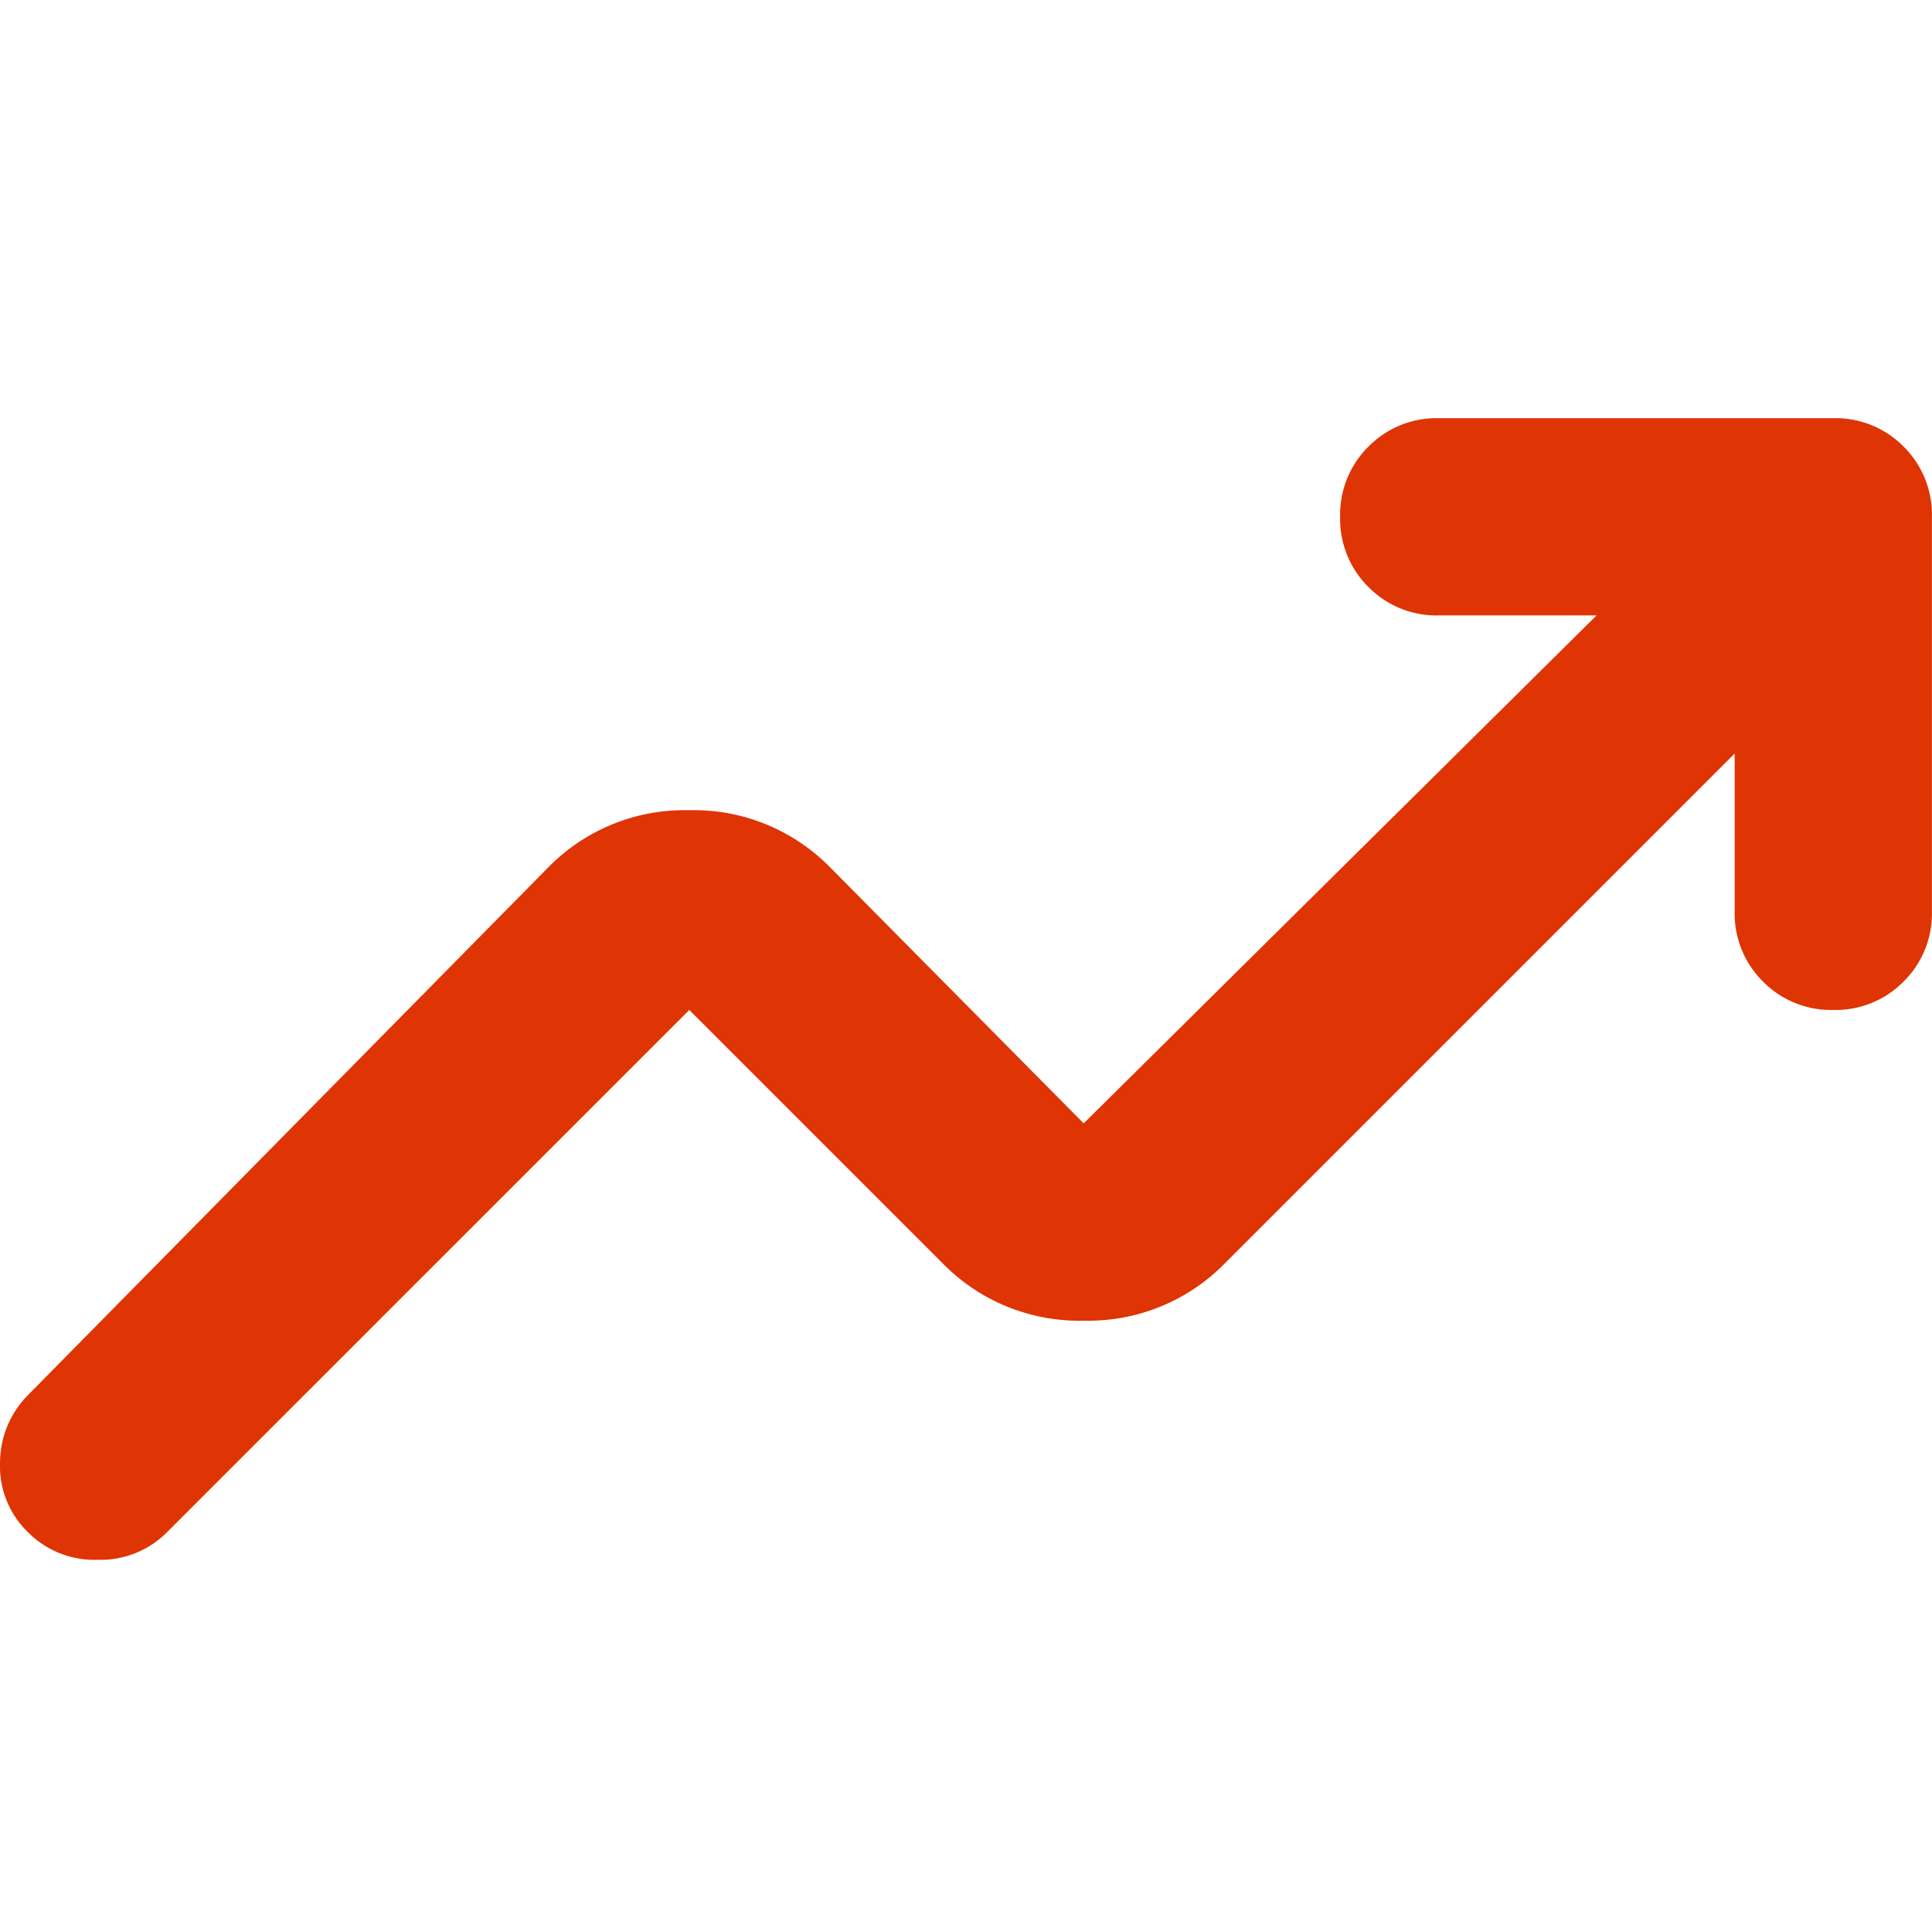 <svg xmlns="http://www.w3.org/2000/svg" xmlns:xlink="http://www.w3.org/1999/xlink" width="44" height="44" viewBox="0 0 44 44">
  <defs>
    <clipPath id="clip-path">
      <rect id="Retângulo_102" data-name="Retângulo 102" width="44" height="44" transform="translate(0 0.034)" fill="#fff" stroke="#707070" stroke-width="1"/>
    </clipPath>
  </defs>
  <g id="Grupo_de_máscara_11" data-name="Grupo de máscara 11" transform="translate(0 -0.034)" clip-path="url(#clip-path)">
    <path id="trending_up_24dp_FILL0_wght400_GRAD0_opsz24" d="M97.127-681.617a2.091,2.091,0,0,1-.646-1.6,2.195,2.195,0,0,1,.646-1.544l11.849-12.018a4.347,4.347,0,0,1,3.2-1.292,4.347,4.347,0,0,1,3.2,1.292l5.784,5.84,11.681-11.568h-3.594a2.173,2.173,0,0,1-1.6-.646,2.174,2.174,0,0,1-.646-1.6,2.173,2.173,0,0,1,.646-1.6,2.174,2.174,0,0,1,1.6-.646h8.985a2.174,2.174,0,0,1,1.6.646,2.173,2.173,0,0,1,.646,1.6v8.985a2.173,2.173,0,0,1-.646,1.6,2.173,2.173,0,0,1-1.6.646,2.173,2.173,0,0,1-1.6-.646,2.173,2.173,0,0,1-.646-1.6v-3.594l-11.624,11.624a4.347,4.347,0,0,1-3.2,1.292,4.347,4.347,0,0,1-3.2-1.292l-5.784-5.784-11.905,11.905A2.13,2.13,0,0,1,98.7-681,2.13,2.13,0,0,1,97.127-681.617Z" transform="translate(-96.48 716.557)" fill="#df3404"/>
  </g>
</svg>
